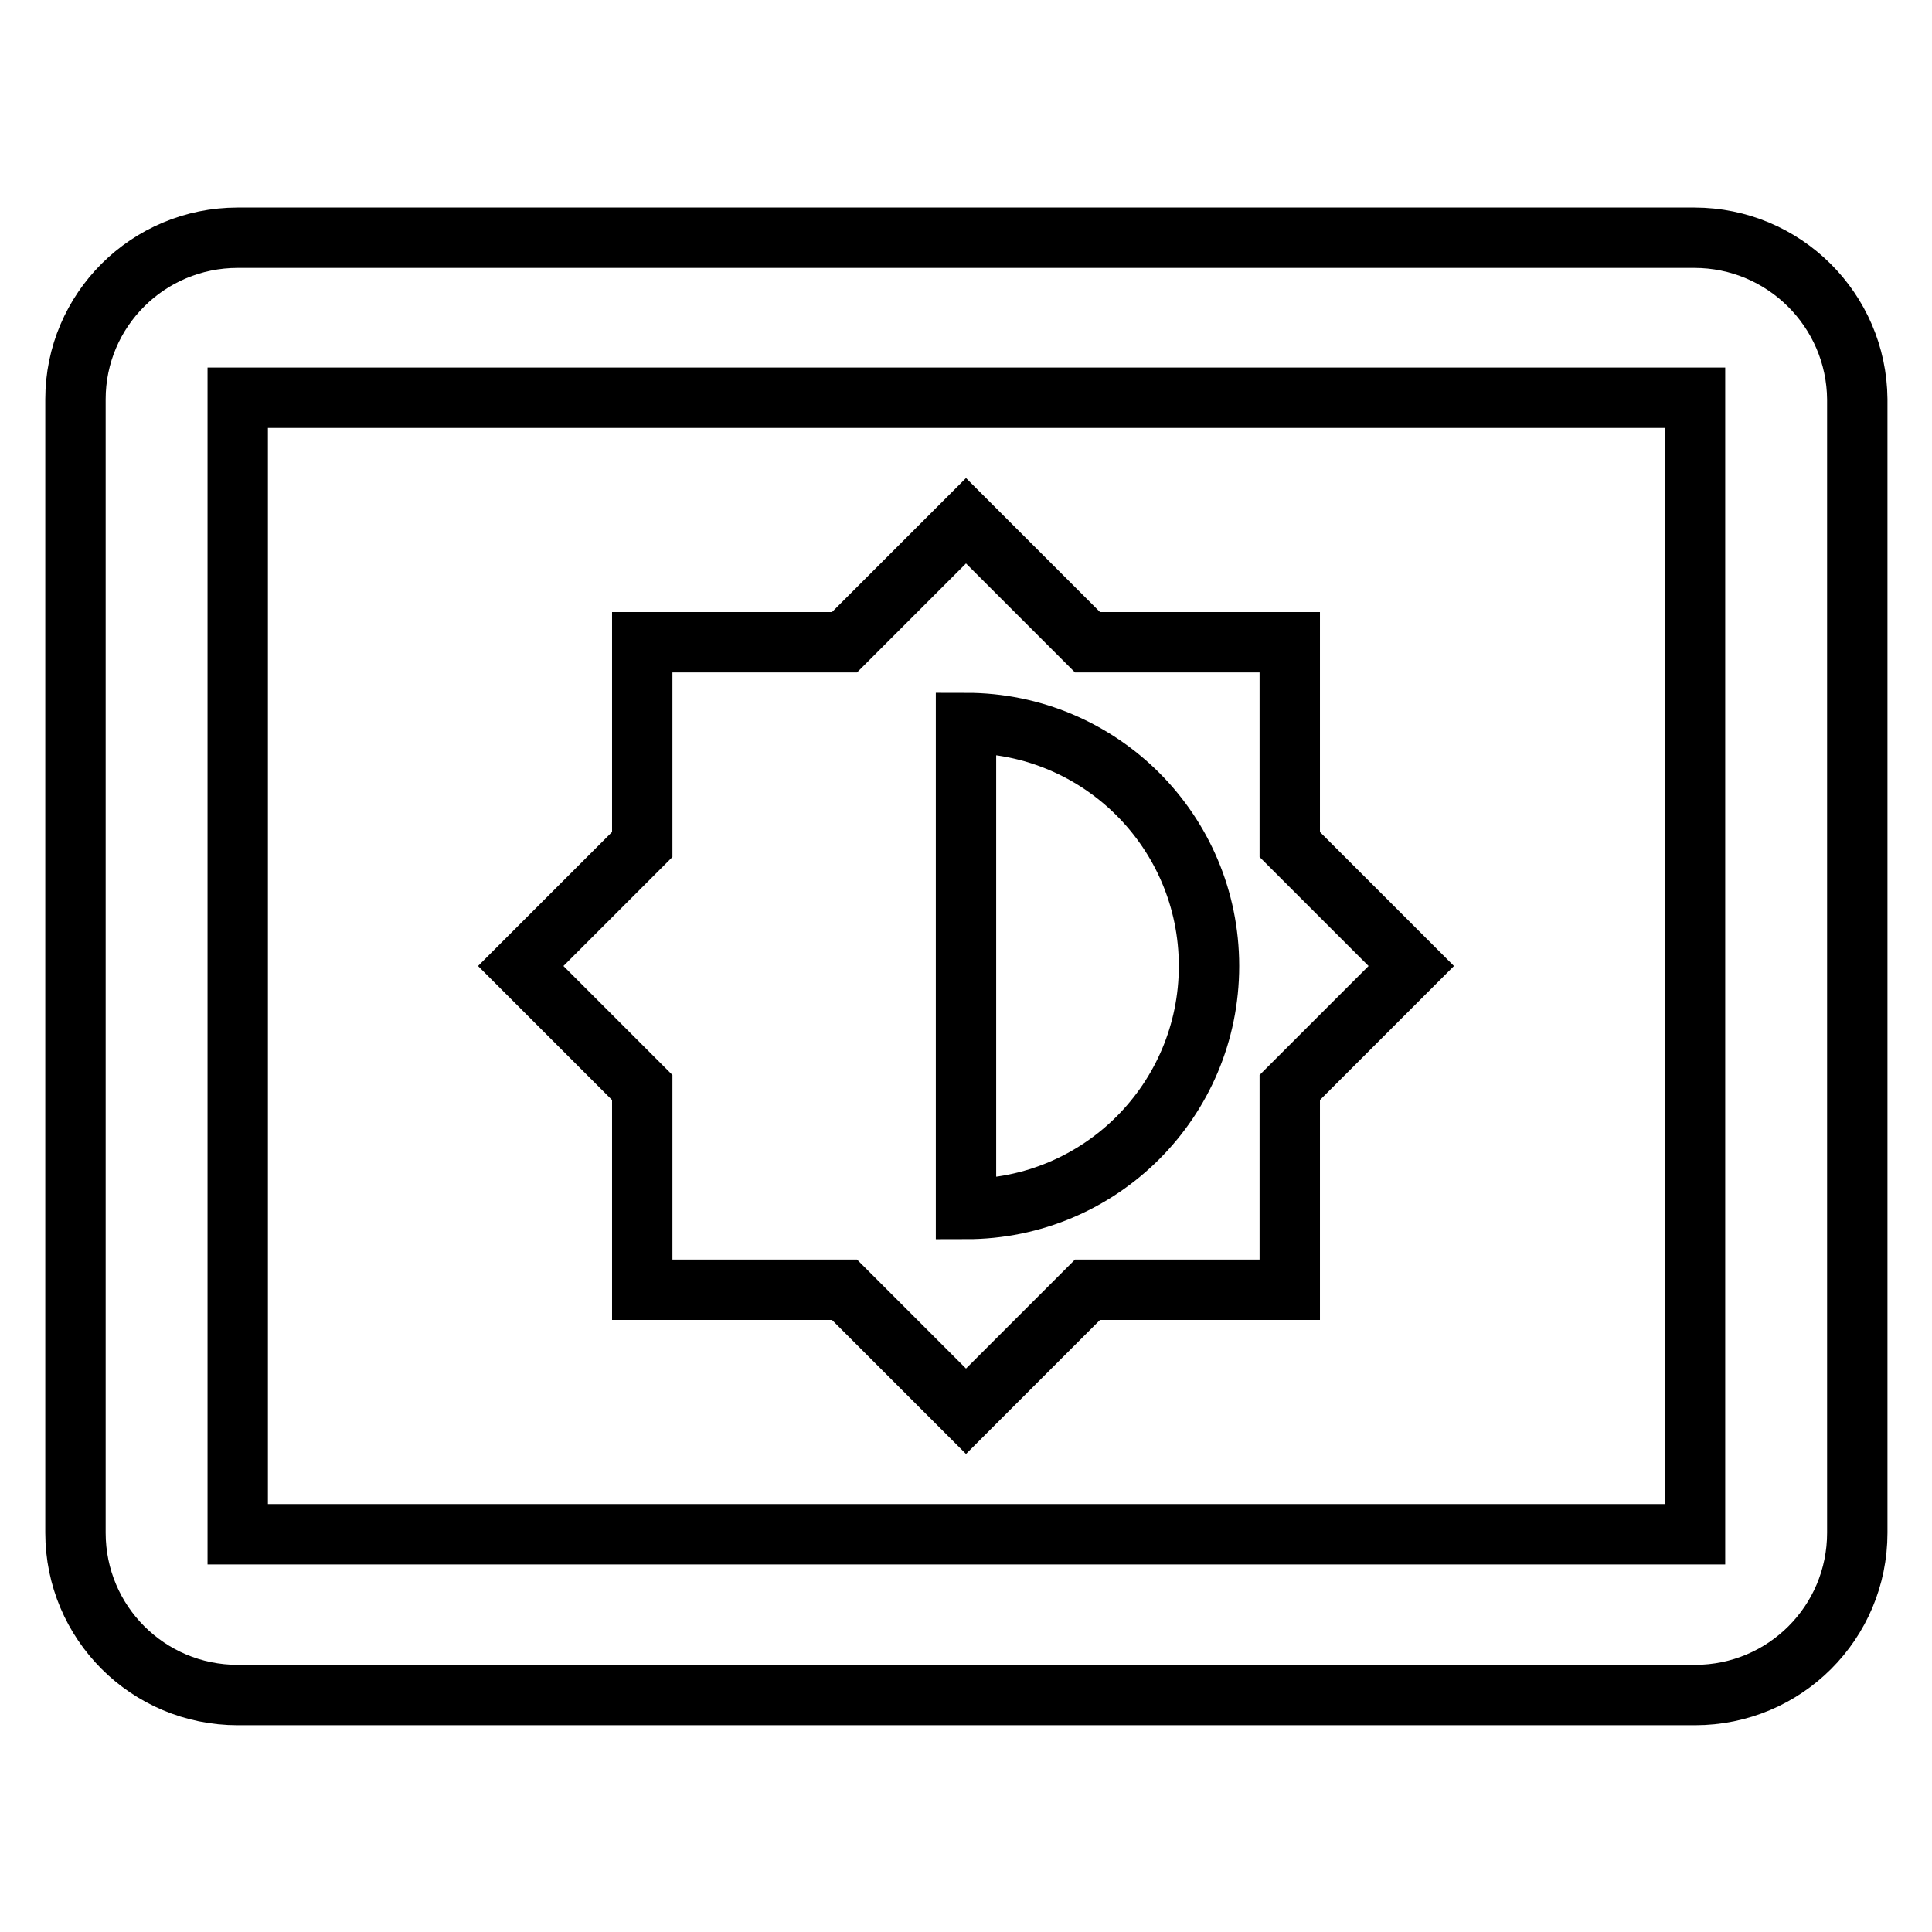 <?xml version="1.0" encoding="utf-8"?>
<!-- Svg Vector Icons : http://www.onlinewebfonts.com/icon -->
<!DOCTYPE svg PUBLIC "-//W3C//DTD SVG 1.1//EN" "http://www.w3.org/Graphics/SVG/1.1/DTD/svg11.dtd">
<svg version="1.1" xmlns="http://www.w3.org/2000/svg" xmlns:xlink="http://www.w3.org/1999/xlink" x="0px" y="0px" viewBox="0 0 256 256" enable-background="new 0 0 256 256" xml:space="preserve">
<g> <path stroke-width="8" fill-opacity="0" stroke="#000000"  d="M224.5,31.5H31.5C19.6,31.5,10,41.1,10,52.9v150.2c0,11.9,9.6,21.5,21.5,21.5h193.1 c11.9,0,21.5-9.6,21.5-21.5V52.9C246,41.1,236.4,31.5,224.5,31.5z M224.5,203.3H31.5V52.7h193.1V203.3z M85.1,170.9h26.8L128,187 l16.1-16.1h26.8v-26.8L187,128l-16.1-16.1V85.1h-26.8L128,69l-16.1,16.1H85.1v26.8L69,128l16.1,16.1V170.9z M128,95.8 c17.8,0,32.2,14.4,32.2,32.2s-14.4,32.2-32.2,32.2V95.8z"/></g>
</svg>